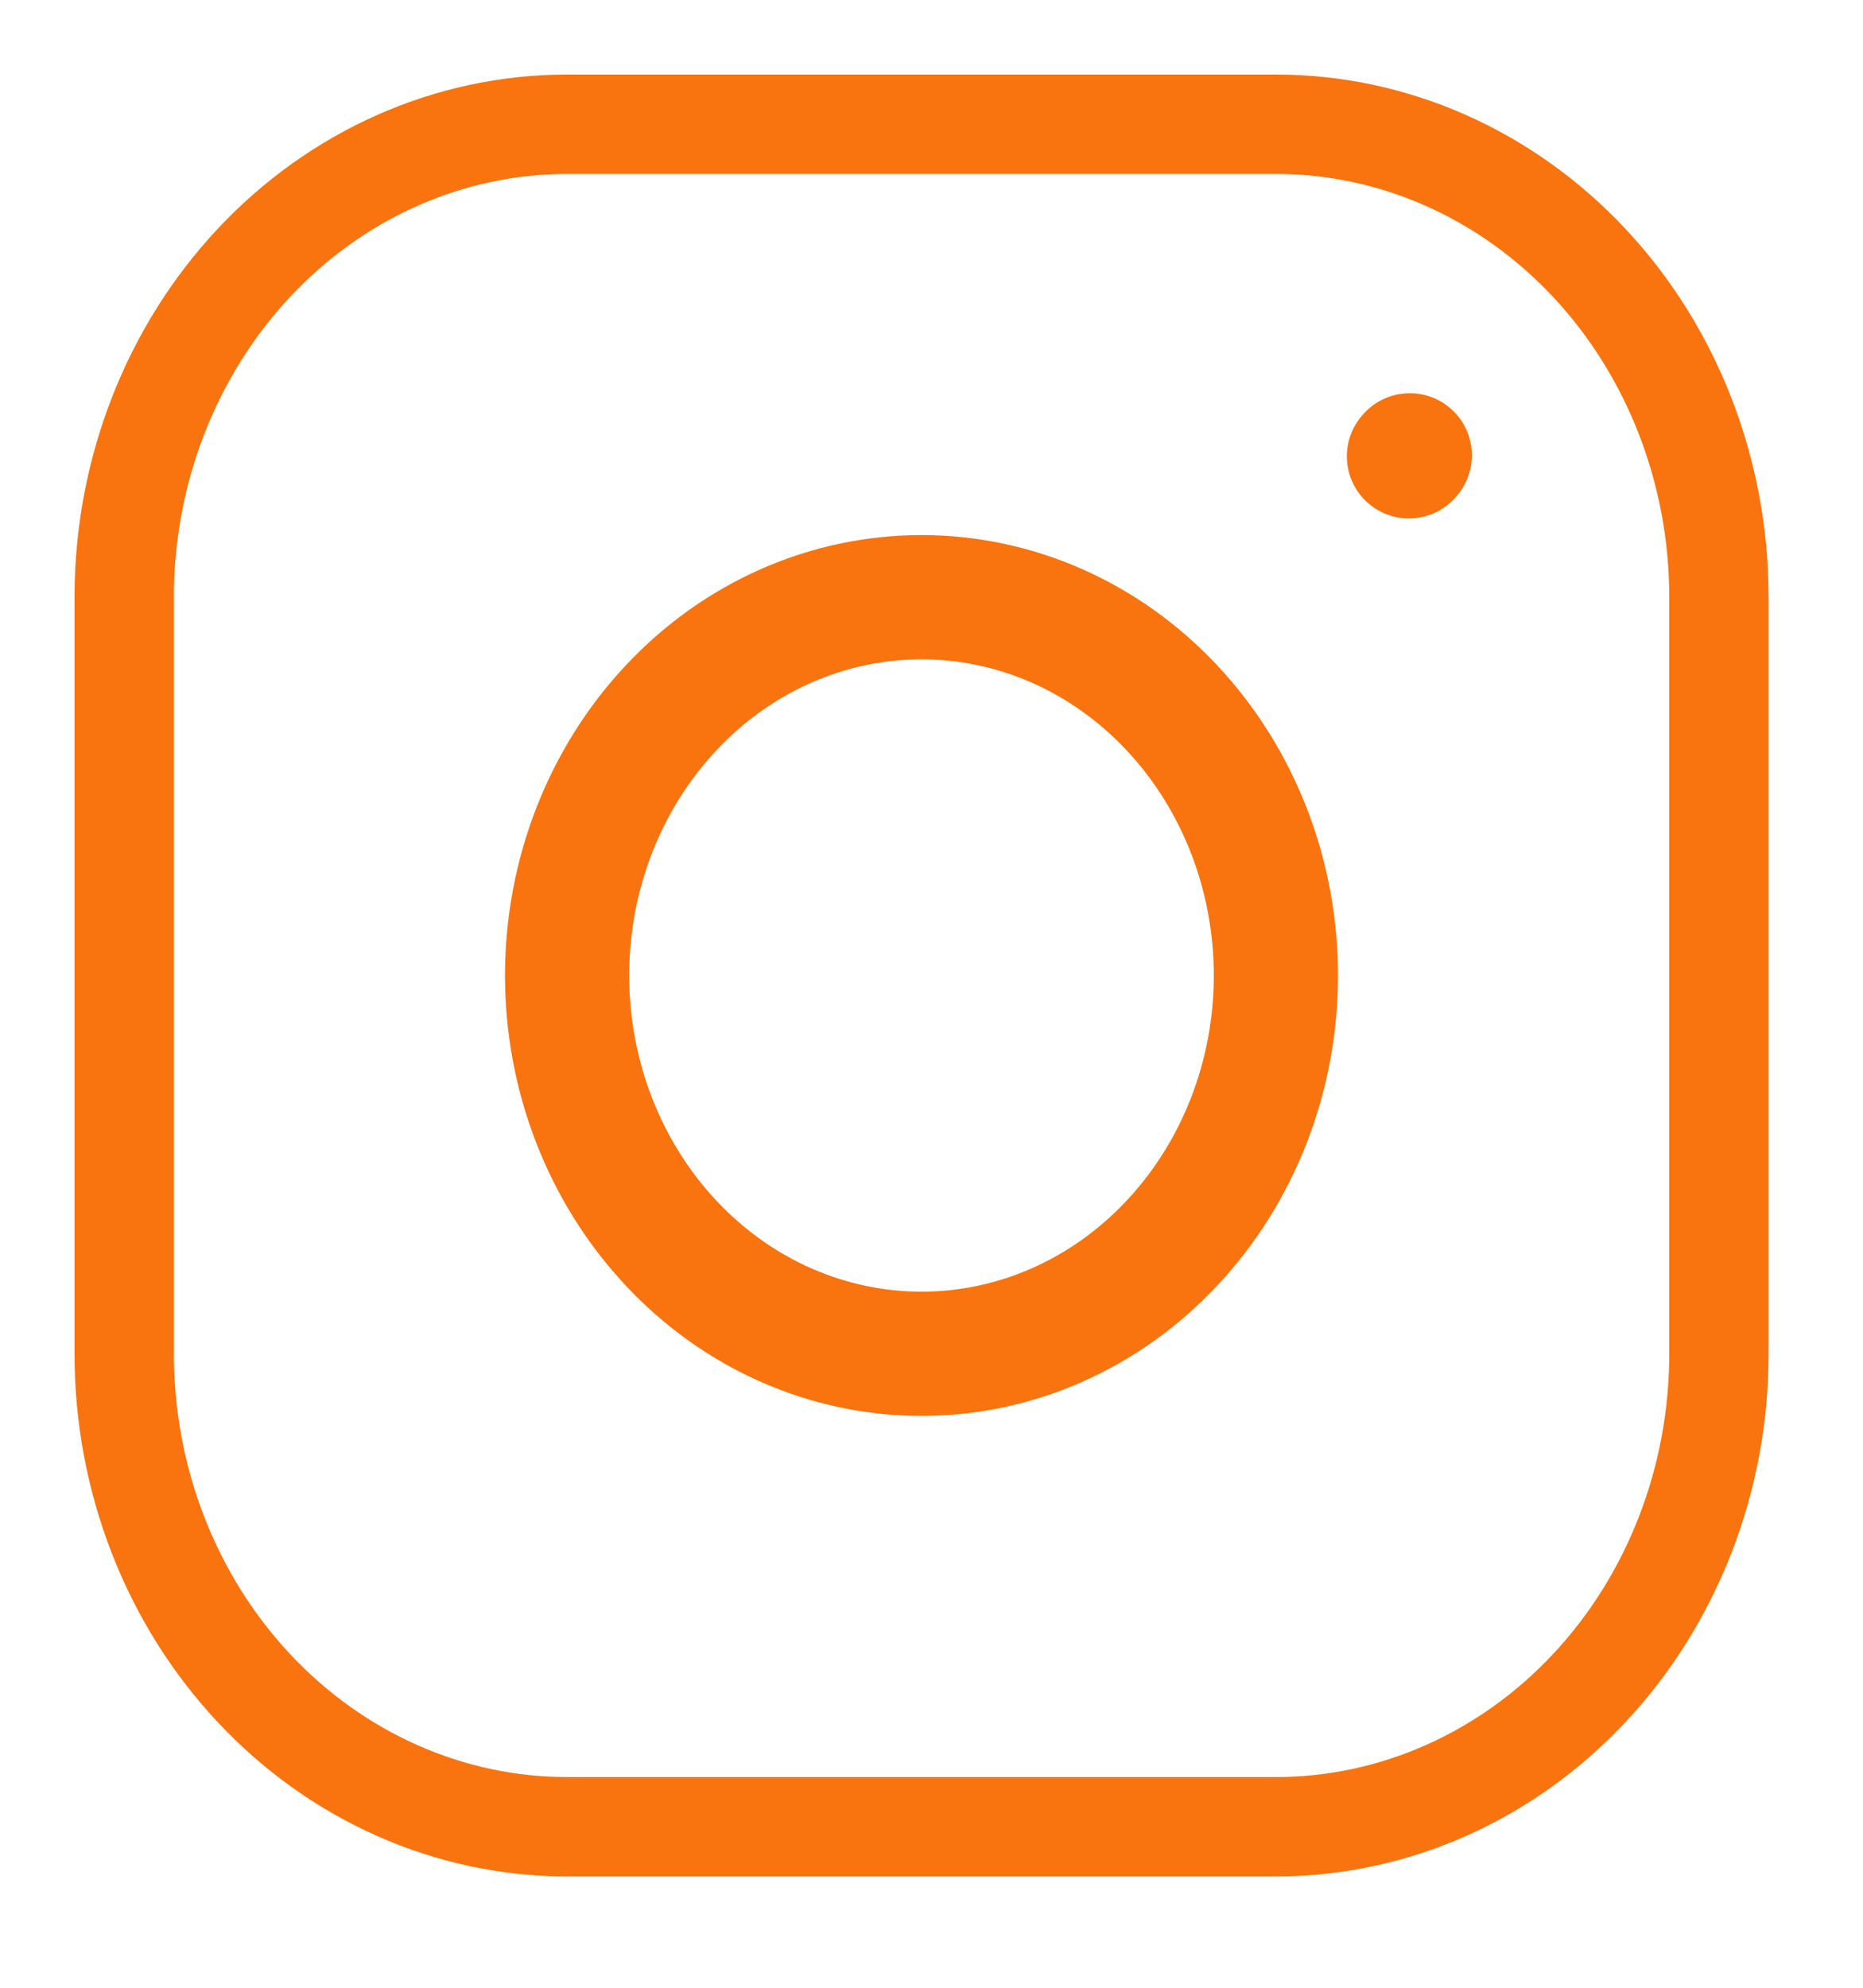<?xml version="1.0" encoding="UTF-8"?> <svg xmlns="http://www.w3.org/2000/svg" width="15" height="16" viewBox="0 0 15 16" fill="none"><path d="M7.42 10.897C8.176 10.897 8.902 10.577 9.437 10.005C9.972 9.434 10.273 8.66 10.273 7.852C10.273 7.044 9.972 6.27 9.437 5.699C8.902 5.127 8.176 4.807 7.42 4.807C6.663 4.807 5.937 5.127 5.402 5.699C4.867 6.27 4.566 7.044 4.566 7.852C4.566 8.66 4.867 9.434 5.402 10.005C5.937 10.577 6.663 10.897 7.42 10.897Z" stroke="#F9740F" stroke-linecap="round" stroke-linejoin="round"></path><path d="M1 10.898V4.807C1 3.797 1.376 2.829 2.045 2.115C2.714 1.401 3.621 1 4.567 1H10.273C11.219 1 12.126 1.401 12.795 2.115C13.464 2.829 13.84 3.797 13.84 4.807V10.898C13.84 11.907 13.464 12.875 12.795 13.589C12.126 14.303 11.219 14.704 10.273 14.704H4.567C3.621 14.704 2.714 14.303 2.045 13.589C1.376 12.875 1 11.907 1 10.898Z" stroke="#F9740F" stroke-width="0.8"></path><path d="M11.344 3.673L11.351 3.665" stroke="#F9740F" stroke-linecap="round" stroke-linejoin="round"></path></svg> 